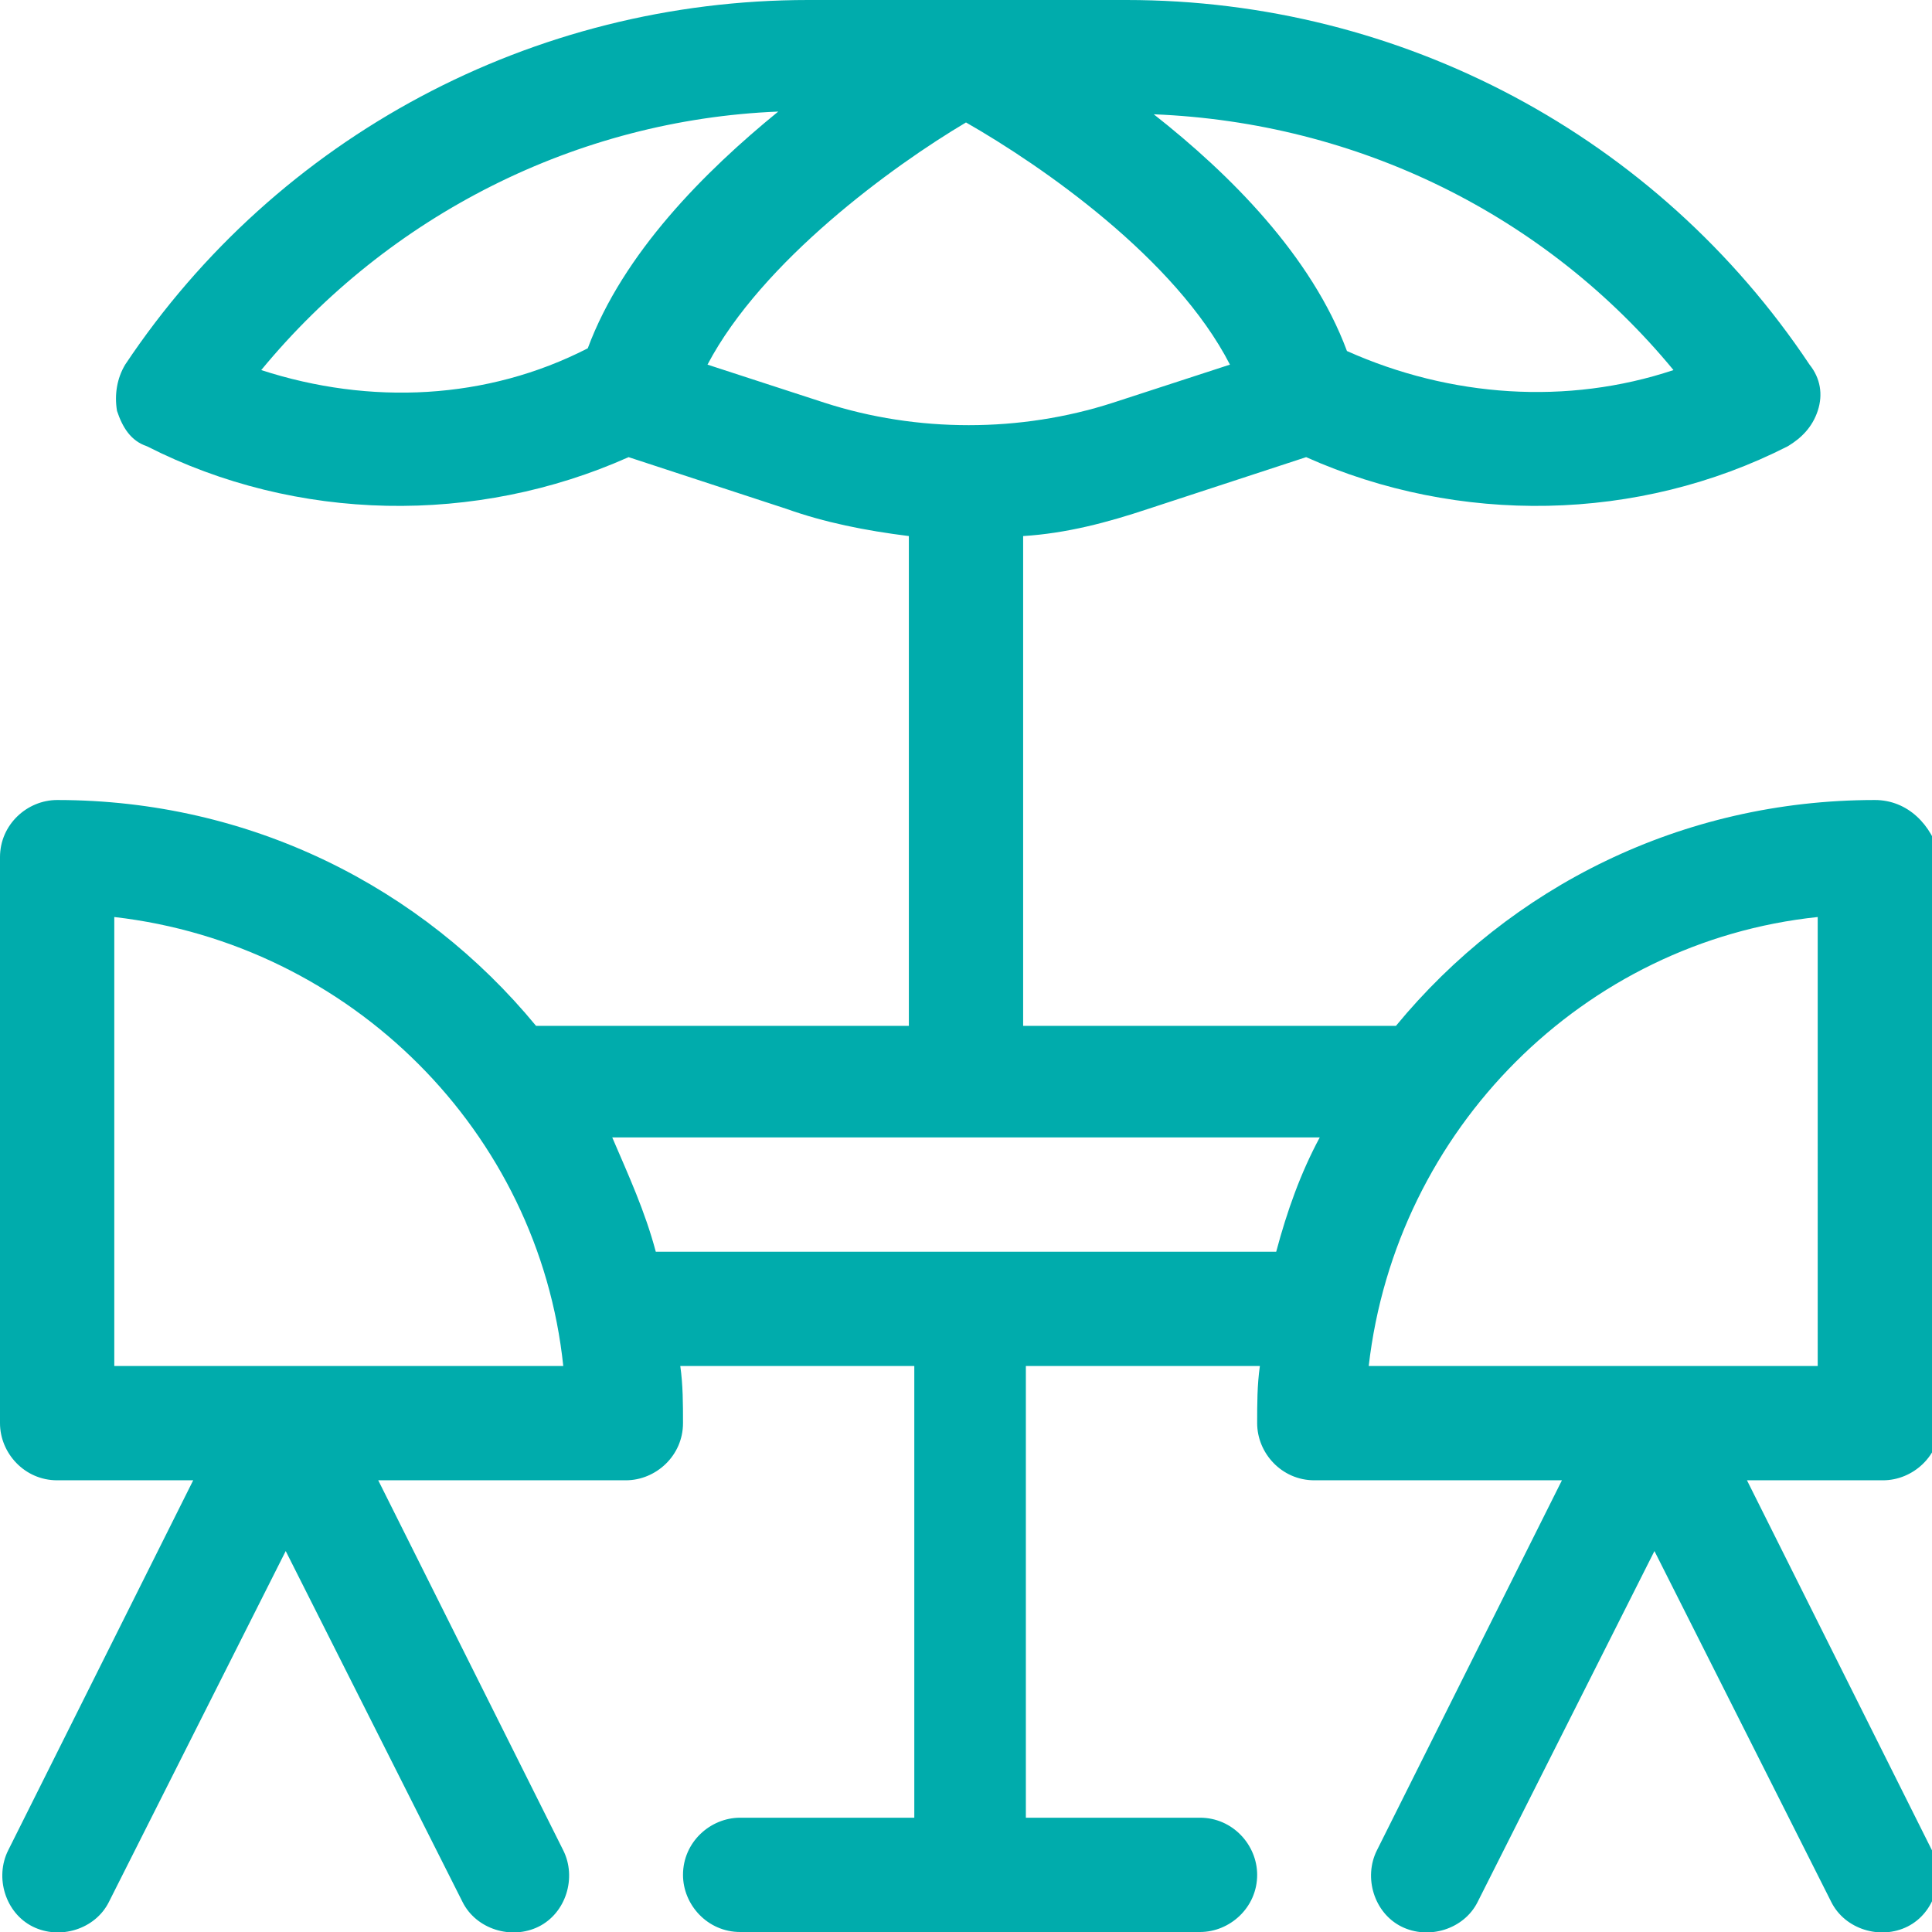 <?xml version="1.0" encoding="utf-8"?>
<!-- Generator: Adobe Illustrator 21.1.0, SVG Export Plug-In . SVG Version: 6.00 Build 0)  -->
<svg version="1.1" id="Layer_1" xmlns="http://www.w3.org/2000/svg" xmlns:xlink="http://www.w3.org/1999/xlink" x="0px" y="0px"
	 width="71px" height="71px" viewBox="0 0 71 71" style="enable-background:new 0 0 71 71;" xml:space="preserve">
<style type="text/css">
	.st0{fill:#00ACAC;}
</style>
<g>
	<g>
		<path class="st0" d="M68.9,29.4c-7.1,0-13.4,3.2-17.6,8.3H37.6v-18c1.6-0.1,3.1-0.5,4.6-1l5.8-1.9c5.6,2.5,12.2,2.4,17.7-0.4l0,0
			c0.5-0.3,0.9-0.7,1.1-1.3c0.2-0.6,0.1-1.2-0.3-1.7C60.9,5,51.5,0,41.4,0H29.7C19.6,0,10.2,5,4.6,13.4c-0.3,0.5-0.4,1.1-0.3,1.7
			c0.2,0.6,0.5,1.1,1.1,1.3c5.5,2.8,12.1,2.9,17.7,0.4l5.8,1.9c1.4,0.5,2.9,0.8,4.5,1v18H19.7c-4.2-5.1-10.5-8.3-17.6-8.3
			C1,29.4,0,30.3,0,31.5v20.8c0,1.1,0.9,2.1,2.1,2.1h5L0.3,68c-0.5,1-0.1,2.3,0.9,2.8s2.3,0.1,2.8-0.9L10.5,57L17,69.9
			c0.5,1,1.8,1.4,2.8,0.9s1.4-1.8,0.9-2.8l-6.8-13.6H23c1.1,0,2.1-0.9,2.1-2.1c0-0.7,0-1.4-0.1-2.1h8.6v16.6h-6.4
			c-1.1,0-2.1,0.9-2.1,2.1c0,1.1,0.9,2.1,2.1,2.1h16.9c1.1,0,2.1-0.9,2.1-2.1c0-1.1-0.9-2.1-2.1-2.1h-6.4V50.2h8.6
			c-0.1,0.7-0.1,1.4-0.1,2.1c0,1.1,0.9,2.1,2.1,2.1h9.1L50.6,68c-0.5,1-0.1,2.3,0.9,2.8s2.3,0.1,2.8-0.9L60.8,57l6.5,12.9
			c0.5,1,1.8,1.4,2.8,0.9S71.5,69,71,68l-6.8-13.6h5c1.1,0,2.1-0.9,2.1-2.1V31.5C71,30.3,70.1,29.4,68.9,29.4L68.9,29.4z M61.5,13.6
			c-3.9,1.3-8.2,1-12-0.7c-1.3-3.5-4.3-6.5-7.1-8.7C49.9,4.5,56.8,7.9,61.5,13.6L61.5,13.6z M9.6,13.6c4.7-5.7,11.6-9.2,19-9.5
			c-2.7,2.2-5.7,5.2-7,8.7C17.9,14.7,13.6,14.9,9.6,13.6L9.6,13.6z M26,13.4c2-3.8,6.8-7.3,9.5-8.9c2.8,1.6,7.7,5,9.7,8.9l-4.3,1.4
			c-3.4,1.1-7.2,1.1-10.6,0L26,13.4z M4.2,50.2V33.7c8.7,1,15.6,7.9,16.5,16.5H4.2z M24.1,46c-0.4-1.5-1-2.8-1.6-4.2h26
			c-0.7,1.3-1.2,2.7-1.6,4.2H24.1z M66.8,50.2H50.3c1-8.7,7.9-15.6,16.5-16.5V50.2z"/>
	</g>
</g>
</svg>
